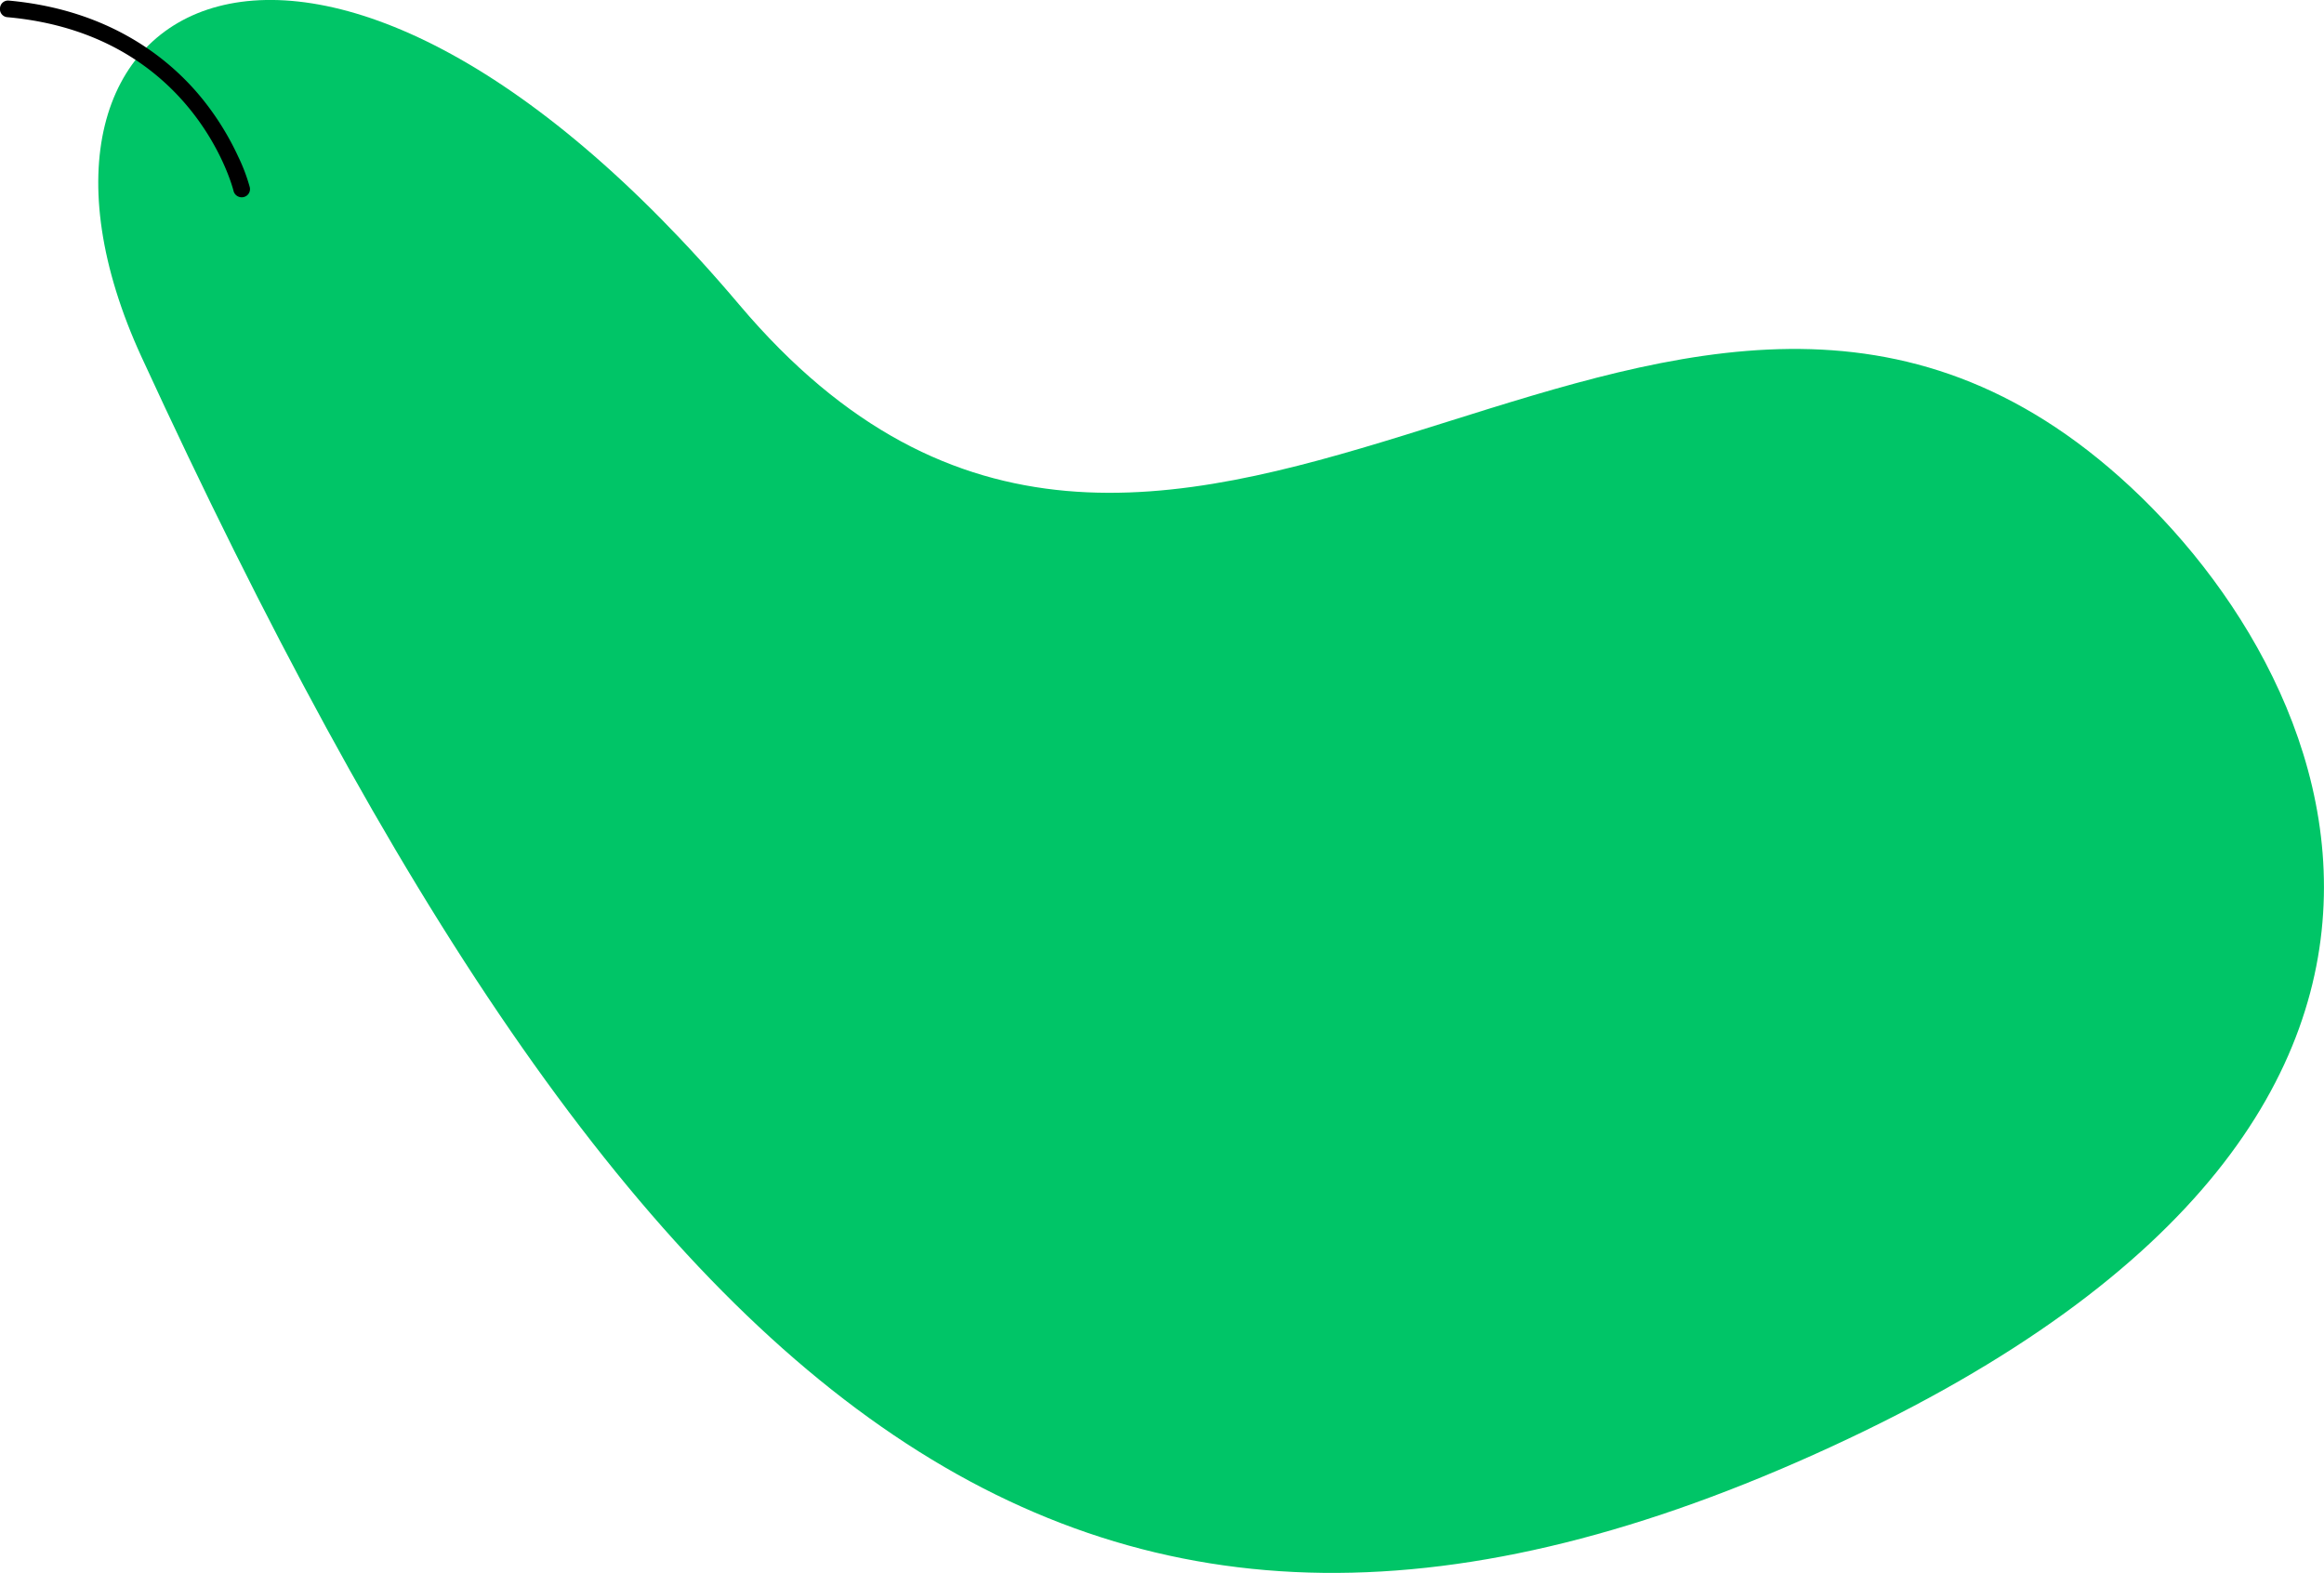 <?xml version="1.0" encoding="UTF-8"?> <svg xmlns="http://www.w3.org/2000/svg" viewBox="0 0 432.82 292.91"> <defs> <style>.cls-1{fill:#00c567;}</style> </defs> <g id="Слой_2" data-name="Слой 2"> <g id="Слой_1-2" data-name="Слой 1"> <path class="cls-1" d="M26.36,66.48c92.62,201.2,176.23,266.65,314.55,203S431.69,117.12,388.83,83.9C304.76,18.72,217,150.57,137.71,56.78S-4.66-.93,26.36,66.48Z"></path> <path d="M44.38,29.2a33,33,0,0,1,2.13,5.63,1.52,1.52,0,0,1-1.1,1.86,1.57,1.57,0,0,1-1.9-1.07C43.23,34.39,35.6,6.27,1.37,3.2A1.5,1.5,0,0,1,0,1.52,1.5,1.5,0,0,1,1.66.11c19,1.74,30.23,11.05,36.23,18.56A51.61,51.61,0,0,1,44.38,29.2Z"></path> </g> </g> </svg> 